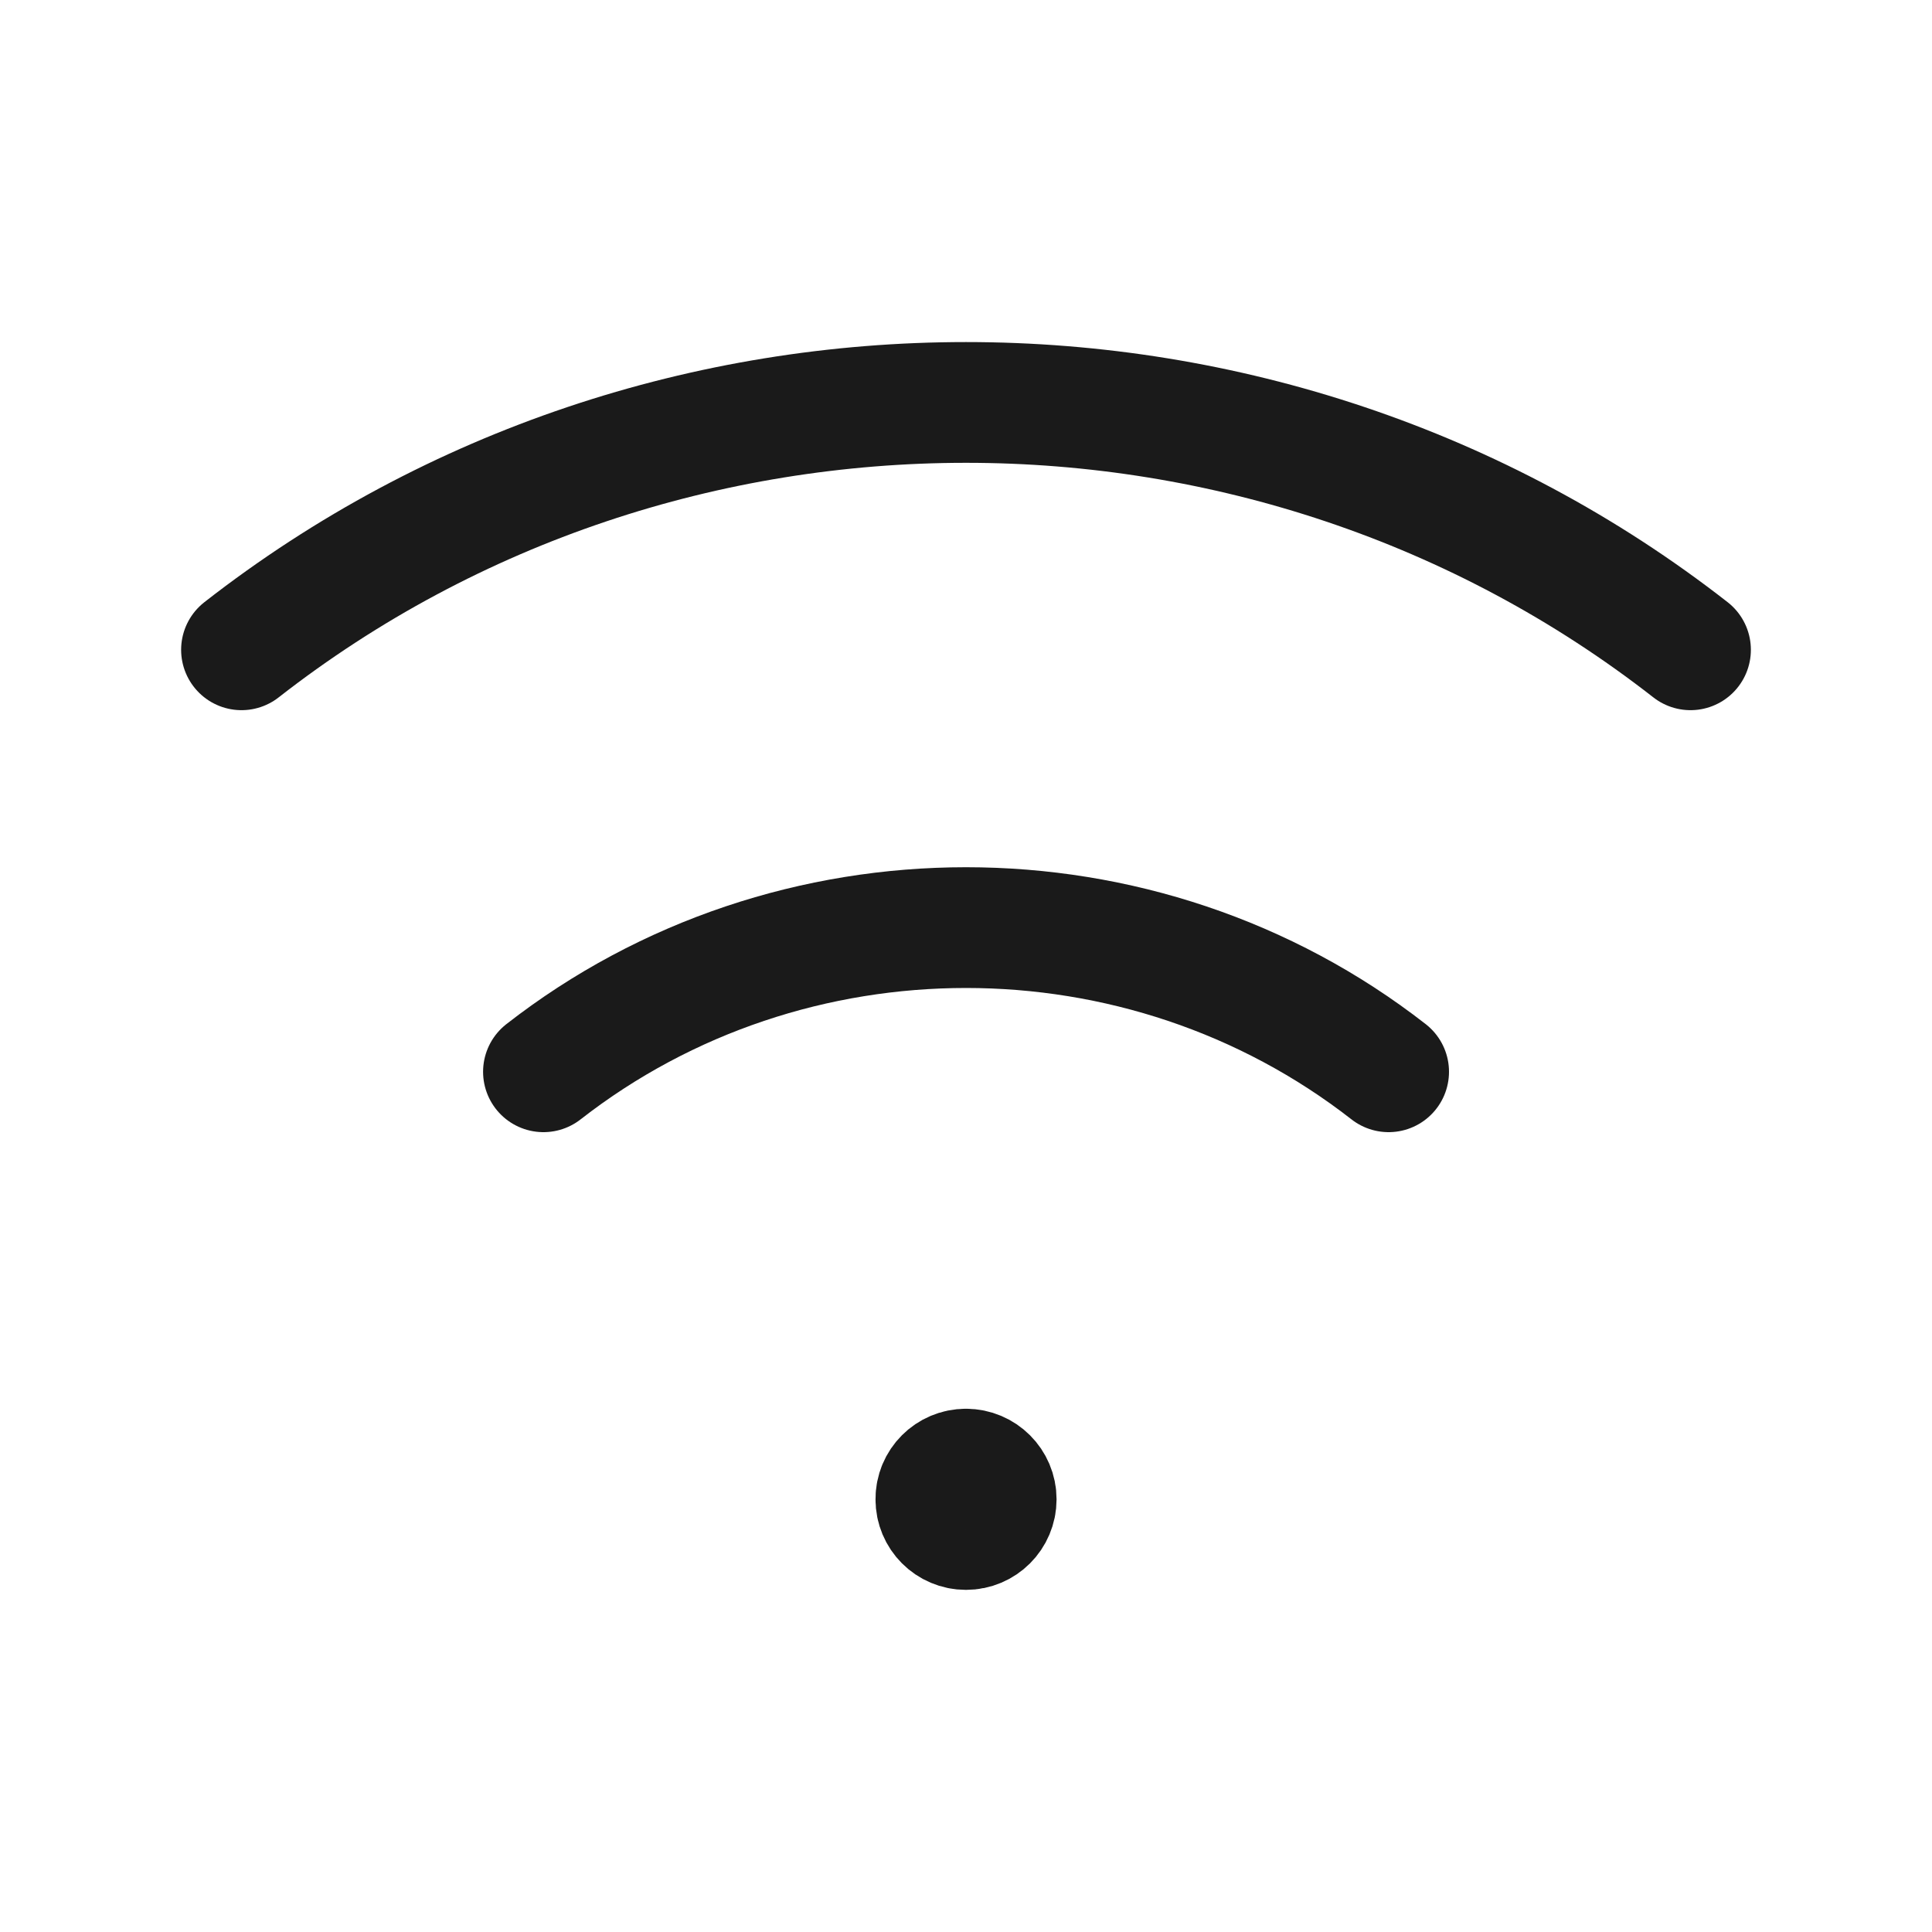 <svg width="24" height="24" viewBox="0 0 24 24" fill="none" xmlns="http://www.w3.org/2000/svg">
<path d="M21 8.072C15.751 3.975 8.249 3.975 3 8.072" stroke="#1A1A1A" stroke-width="1.5" stroke-linecap="round" stroke-linejoin="round"/>
<path d="M6.751 13.314C9.813 10.926 14.188 10.926 17.25 13.314" stroke="#1A1A1A" stroke-width="1.5" stroke-linecap="round" stroke-linejoin="round"/>
<path d="M11.999 18.25C11.792 18.25 11.624 18.418 11.626 18.625C11.625 18.832 11.793 19 12 19C12.207 19 12.375 18.832 12.375 18.625C12.375 18.418 12.207 18.25 11.999 18.25" stroke="#1A1A1A" stroke-width="1.5" stroke-linecap="round" stroke-linejoin="round"/>
</svg>
